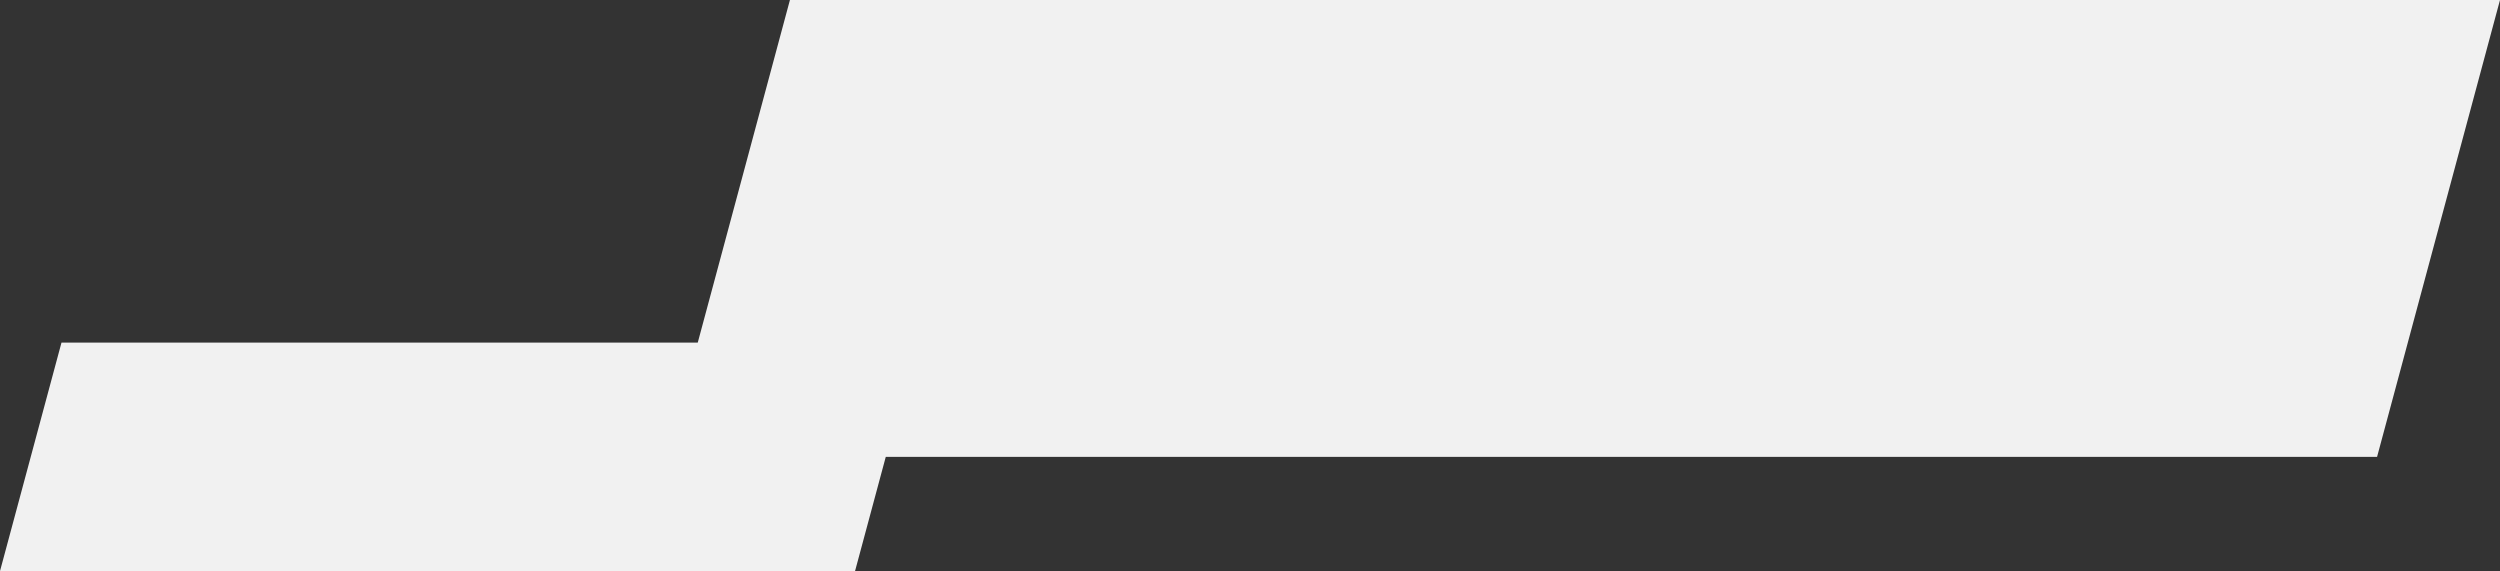 <svg xmlns="http://www.w3.org/2000/svg" width="273.616" height="62.499" viewBox="0 0 273.616 62.499">
  <rect x="0" y="0" width="273.616" height="62.499" fill="#333333" stroke="none"/>
  <path id="Union_8" data-name="Union 8" d="M-2029,62.5l6.728-25h69.637L-1942.546,0h187.161l-13.454,50h-163.217l-3.363,12.5Z" transform="translate(2029.001)" fill="#f1f1f1"/>
</svg>
